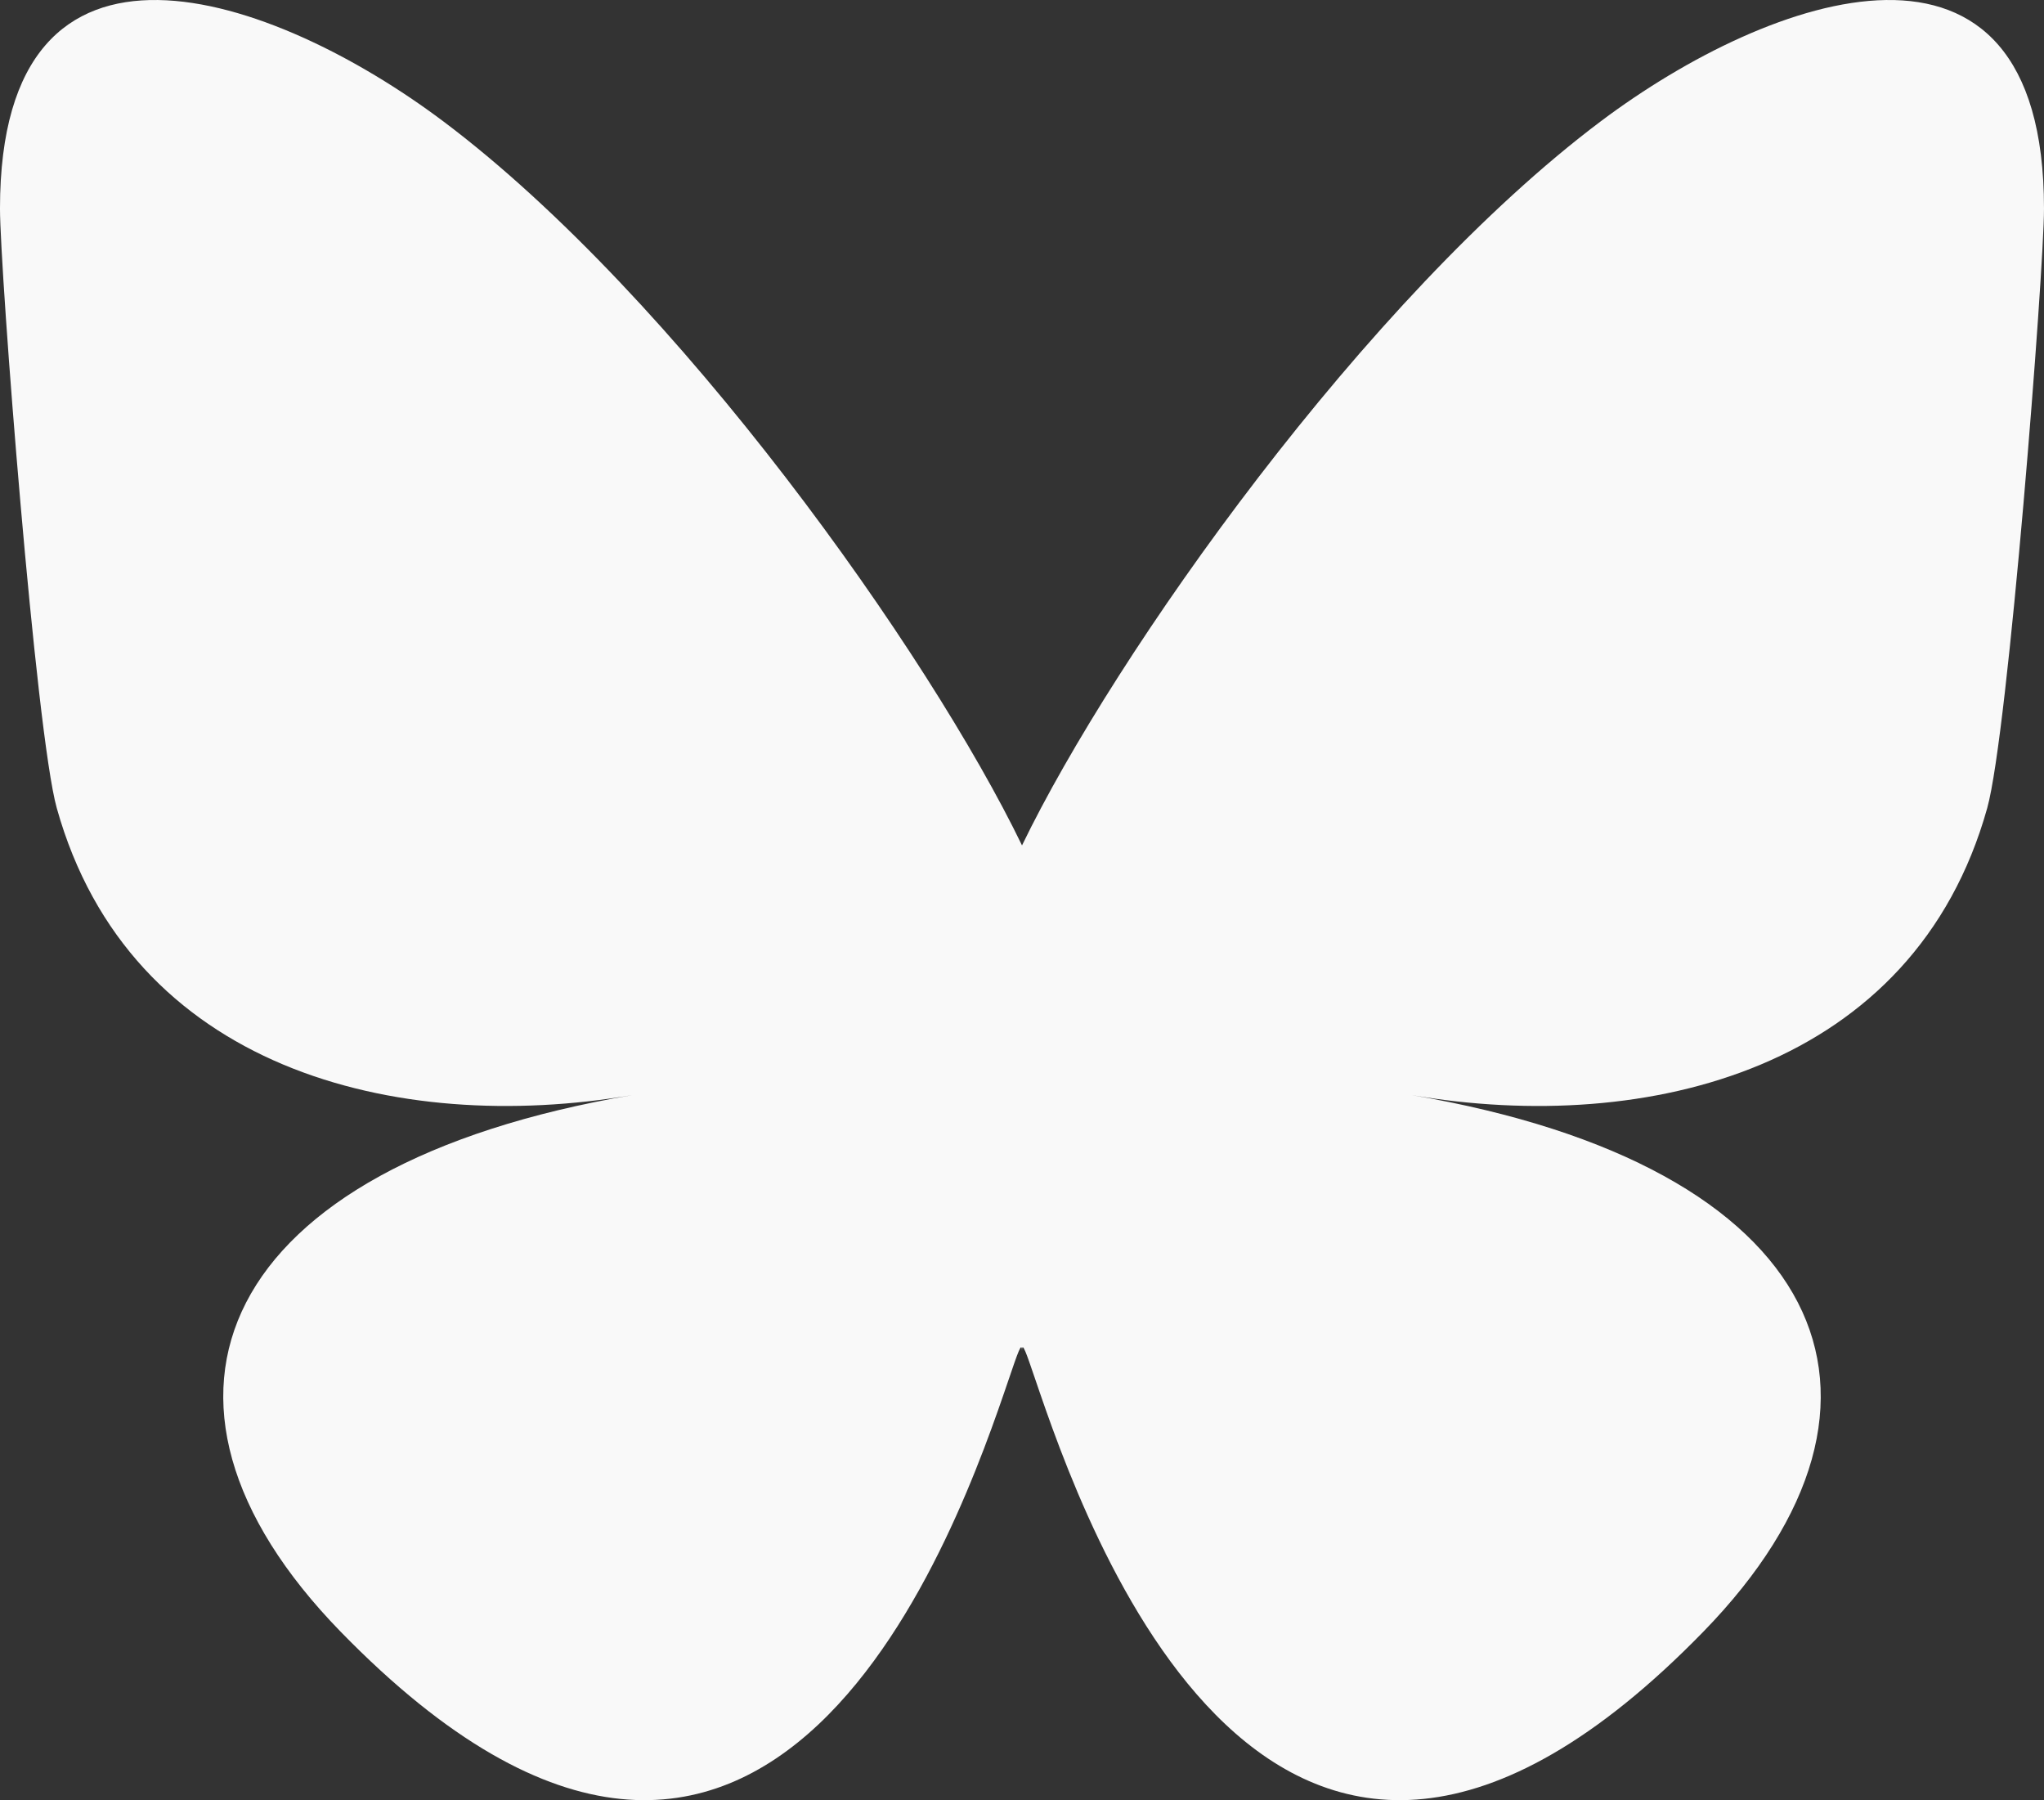 <?xml version="1.0" encoding="UTF-8"?>
<svg width="192" height="169.05" version="1.1" xmlns="http://www.w3.org/2000/svg">
 <rect width="100%" height="100%" fill="#333333" stroke="none"/>
 <path d="m41.619 11.379c22.012 16.525 45.689 50.032 54.382 68.014 8.694-17.98 32.369-51.489 54.382-68.014 15.883-11.924 41.617-21.15 41.617 8.208 0 5.863-3.362 49.254-5.333 56.299-6.853 24.491-31.827 30.738-54.041 26.957 38.83 6.609 48.708 28.499 27.375 50.39-40.515 41.574-58.232-10.431-62.774-23.757-0.832-2.443-1.222-3.586-1.227-2.614-6e-3 -0.972-0.395 0.171-1.227 2.614-4.54 13.326-22.256 65.333-62.774 23.757-21.333-21.891-11.455-43.782 27.375-50.39-22.215 3.781-47.189-2.466-54.041-26.957-1.972-7.045-5.333-50.436-5.333-56.299 0-29.358 25.735-20.132 41.617-8.208z" fill="#f9f9f9" stroke-width=".331"/>
</svg>
